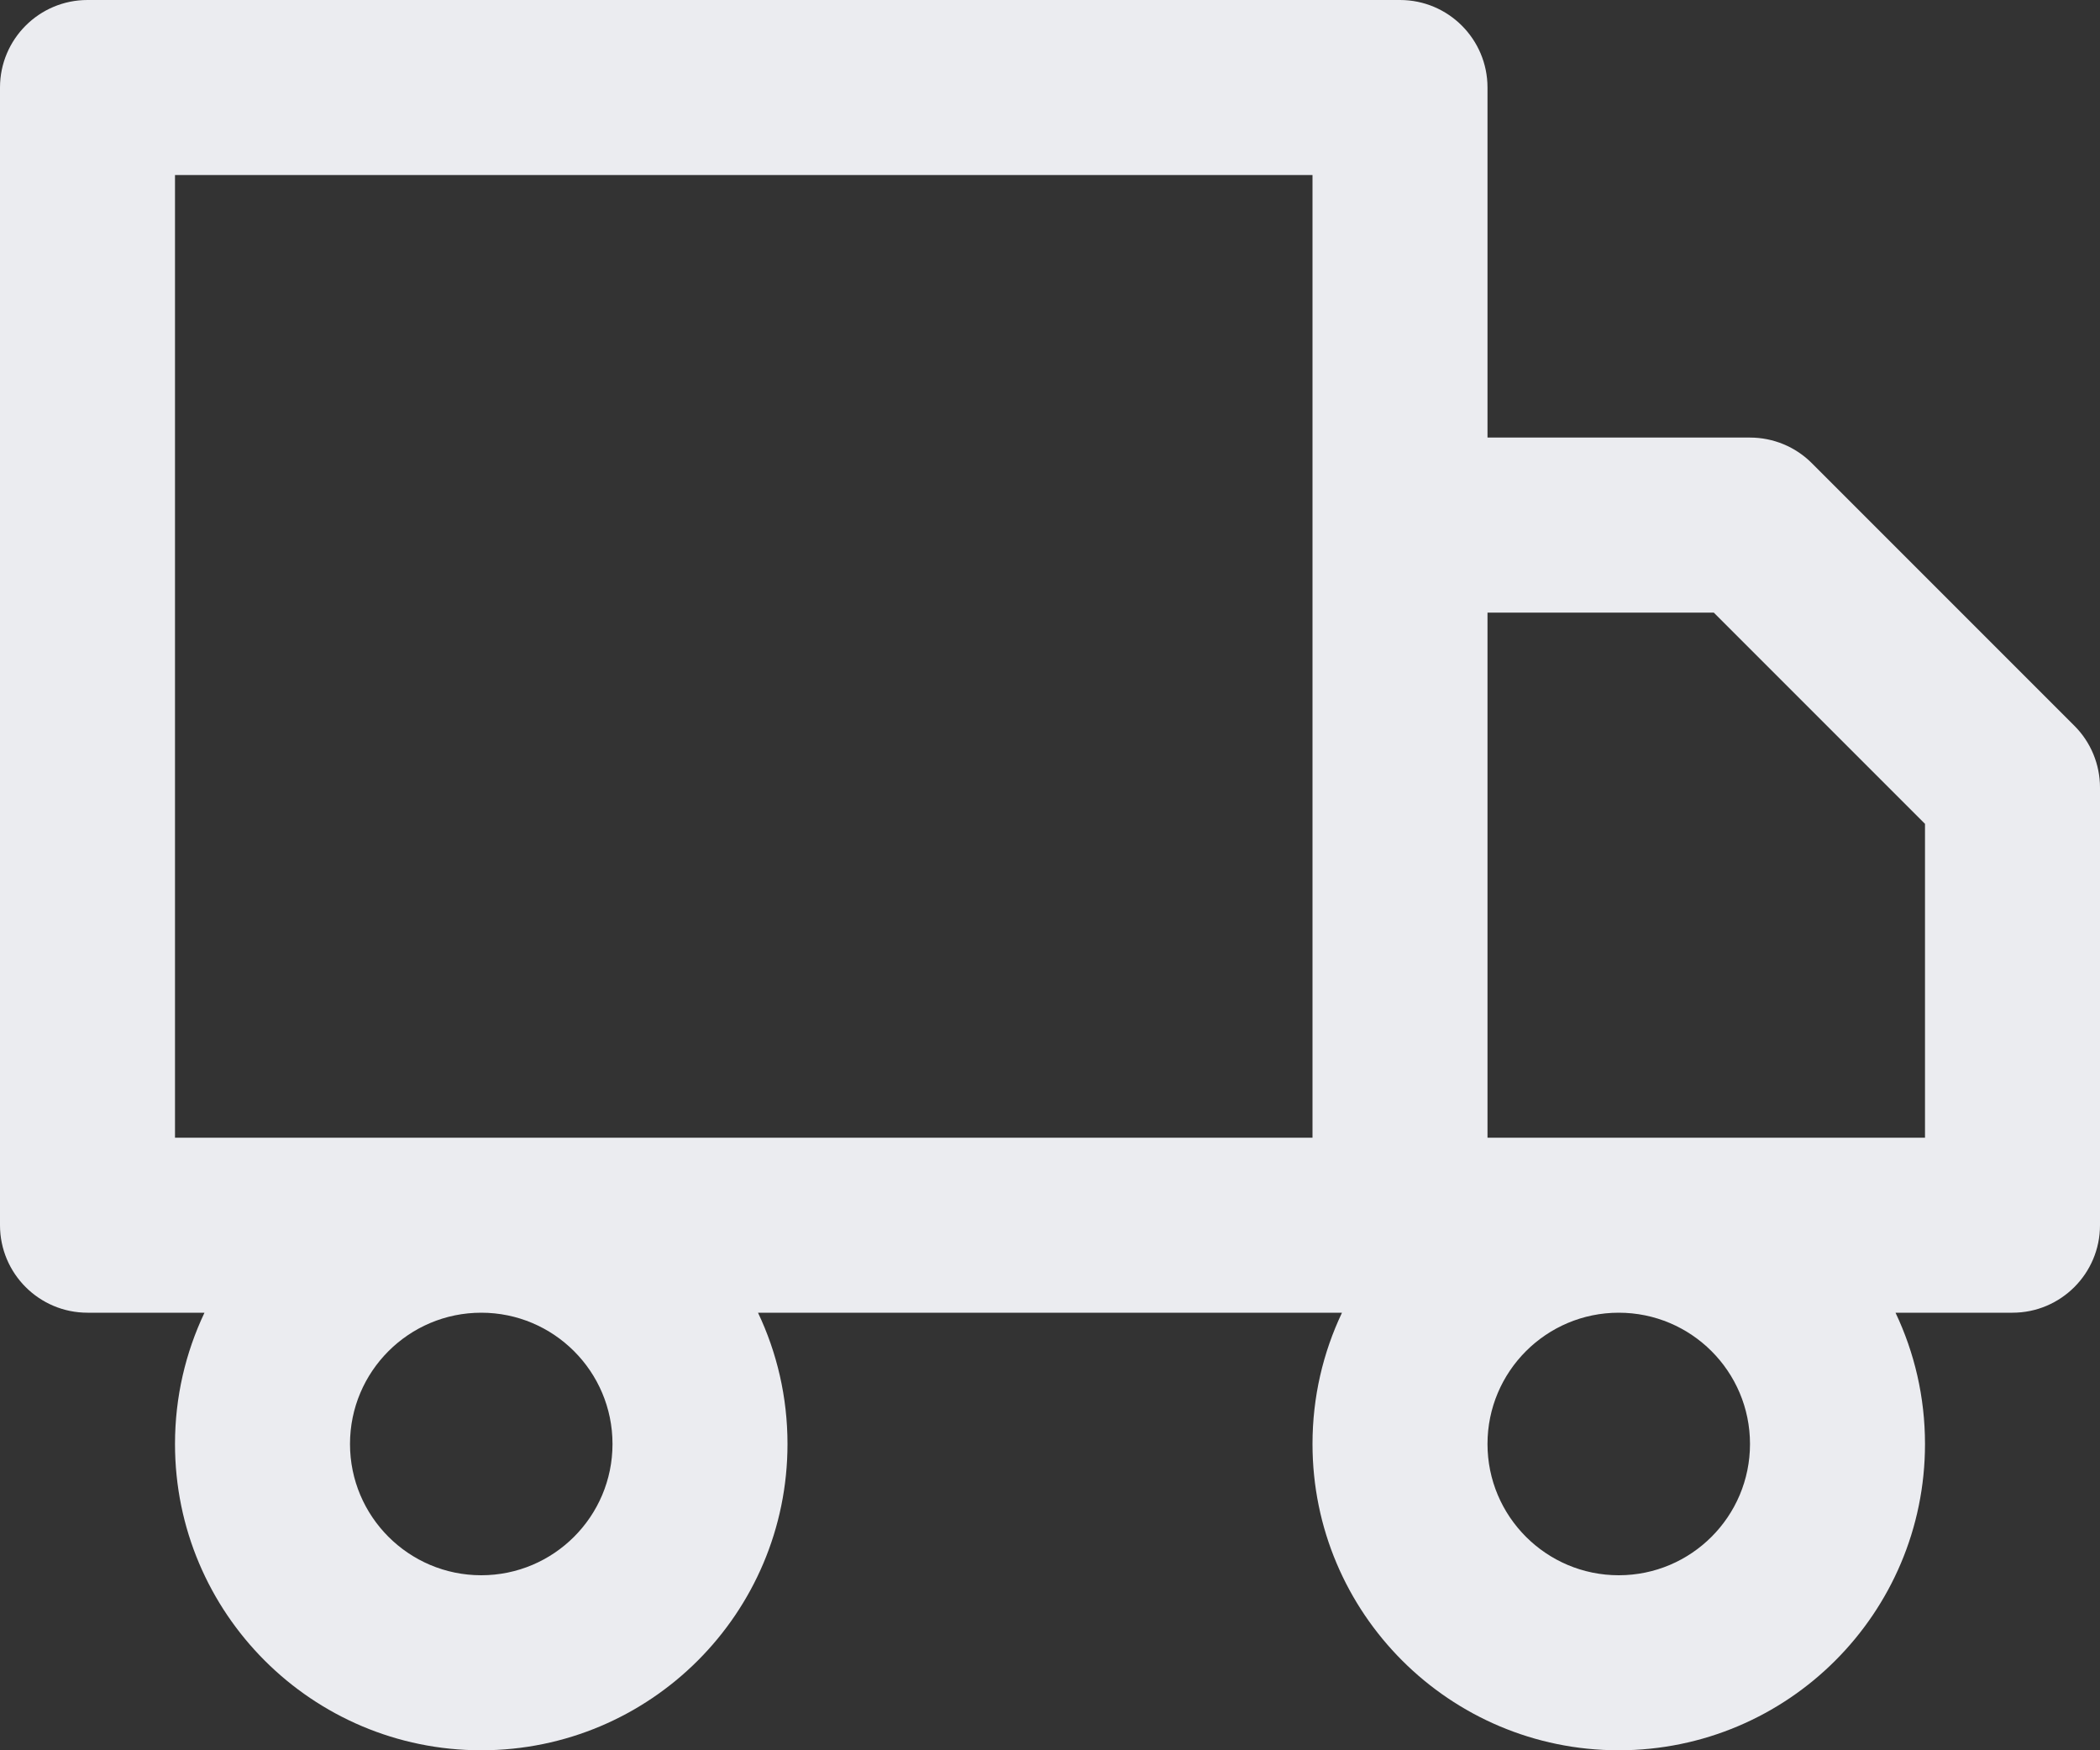 <?xml version="1.0" encoding="UTF-8"?>
<svg xmlns="http://www.w3.org/2000/svg" width="24" height="20" viewBox="0 0 24 20" fill="none">
  <rect x="0" y="0" width="24" height="20" fill="#333333" stroke="none"/>
  <path fill-rule="evenodd" clip-rule="evenodd" d="M1 0C0.448 0 0 0.448 0 1V14C0 14.552 0.448 15 1 15H2.337C2.121 15.455 2 15.963 2 16.5C2 18.433 3.567 20 5.5 20C7.433 20 9 18.433 9 16.5C9 15.963 8.879 15.455 8.663 15H15.337C15.121 15.455 15 15.963 15 16.5C15 18.433 16.567 20 18.5 20C20.433 20 22 18.433 22 16.5C22 15.963 21.879 15.455 21.663 15H23C23.552 15 24 14.552 24 14V9C24 8.735 23.895 8.48 23.707 8.293L20.707 5.293C20.52 5.105 20.265 5 20 5H17V1C17 0.448 16.552 0 16 0H1ZM22 13V9.414L19.586 7H17V13H22ZM18.5 15C17.672 15 17 15.672 17 16.5C17 17.328 17.672 18 18.5 18C19.328 18 20 17.328 20 16.5C20 15.672 19.328 15 18.5 15ZM4 16.5C4 15.672 4.672 15 5.5 15C6.328 15 7 15.672 7 16.5C7 17.328 6.328 18 5.5 18C4.672 18 4 17.328 4 16.5ZM15 13H2V2H15V13Z" fill="#EBECF0"></path>
</svg>
